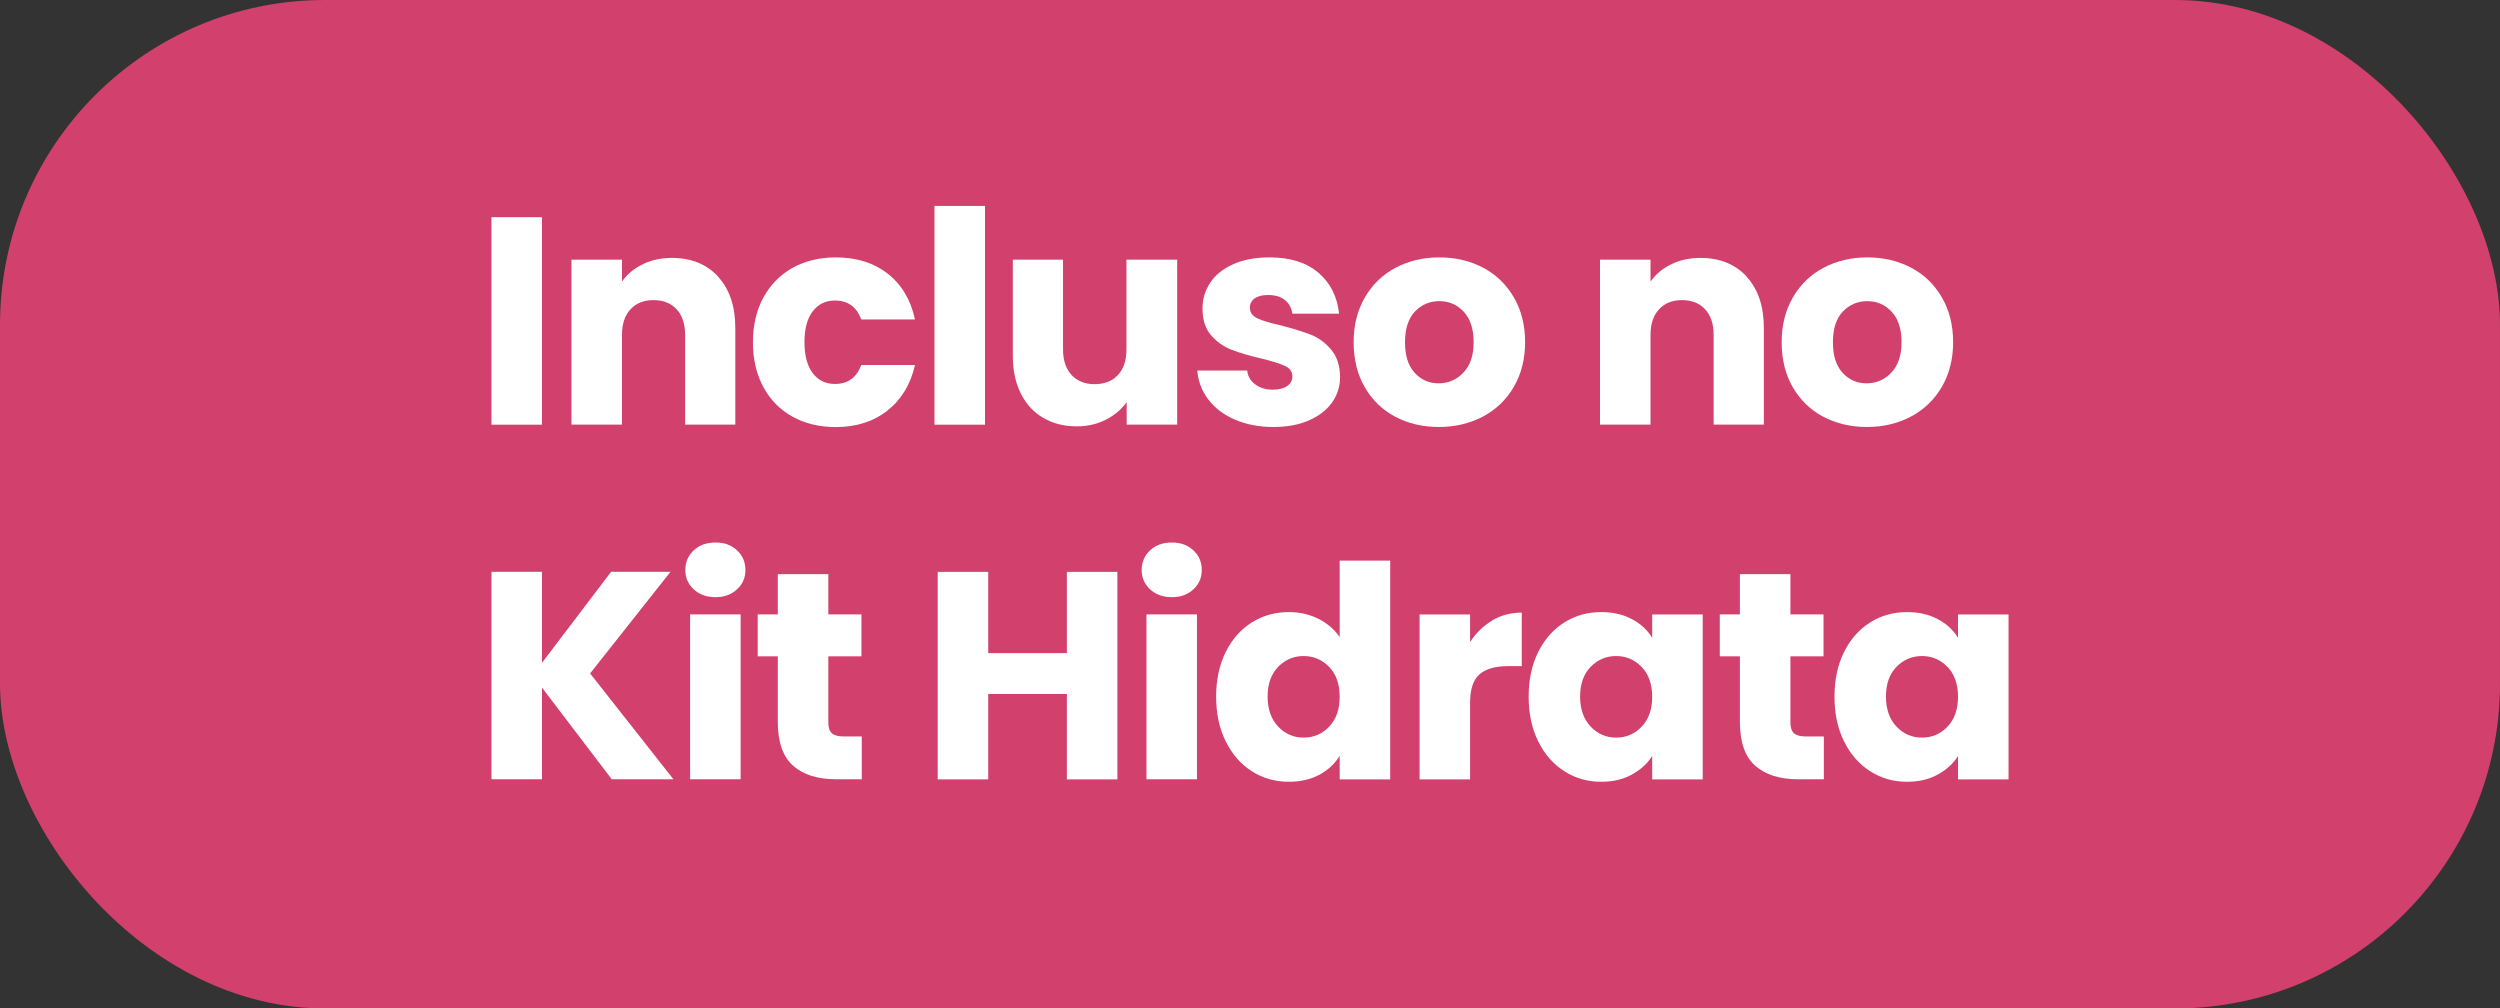 <svg viewBox="0 0 240 96.81" xmlns="http://www.w3.org/2000/svg" data-name="Layer 1" id="Layer_1">
  <rect x="0" y="0" width="240" height="96.81" fill="#333333" stroke="none"/>
  <defs>
    <style>
      .cls-1 {
        fill: #fff;
      }

      .cls-1, .cls-2 {
        stroke-width: 0px;
      }

      .cls-2 {
        fill: #d2406d;
      }
    </style>
  </defs>
  <rect ry="31.19" rx="31.19" height="96.81" width="240" class="cls-2"></rect>
  <g>
    <path d="M52.03,20.85v19.92h-4.85v-19.92h4.85Z" class="cls-1"></path>
    <path d="M68.93,26.56c1.11,1.2,1.66,2.85,1.66,4.95v9.25h-4.82v-8.6c0-1.06-.27-1.88-.82-2.47-.55-.59-1.29-.88-2.21-.88s-1.67.29-2.21.88c-.55.59-.82,1.41-.82,2.47v8.6h-4.85v-15.83h4.85v2.1c.49-.7,1.15-1.25,1.99-1.66.83-.41,1.77-.61,2.81-.61,1.85,0,3.33.6,4.44,1.8Z" class="cls-1"></path>
    <path d="M73.3,28.54c.67-1.23,1.61-2.17,2.81-2.84,1.2-.66,2.58-.99,4.13-.99,1.99,0,3.65.52,4.98,1.56,1.33,1.04,2.21,2.51,2.62,4.4h-5.16c-.44-1.21-1.28-1.82-2.53-1.82-.89,0-1.6.35-2.13,1.04s-.79,1.68-.79,2.96.26,2.27.79,2.97,1.24,1.04,2.13,1.04c1.25,0,2.09-.61,2.53-1.82h5.16c-.42,1.85-1.3,3.31-2.64,4.37-1.34,1.06-3,1.59-4.97,1.59-1.55,0-2.93-.33-4.13-.99-1.2-.66-2.14-1.61-2.81-2.84-.67-1.23-1.01-2.67-1.01-4.31s.34-3.08,1.01-4.31Z" class="cls-1"></path>
    <path d="M94.56,19.77v21h-4.85v-21h4.85Z" class="cls-1"></path>
    <path d="M113.01,24.93v15.83h-4.85v-2.16c-.49.7-1.16,1.26-2,1.69-.84.43-1.77.64-2.79.64-1.21,0-2.28-.27-3.21-.81-.93-.54-1.65-1.32-2.16-2.34s-.77-2.22-.77-3.6v-9.25h4.82v8.6c0,1.06.27,1.88.82,2.47.55.59,1.29.88,2.21.88s1.69-.29,2.24-.88c.55-.59.82-1.41.82-2.47v-8.6h4.85Z" class="cls-1"></path>
    <path d="M118.54,40.28c-1.08-.47-1.93-1.12-2.55-1.94-.62-.82-.97-1.75-1.05-2.77h4.79c.06.55.31.99.77,1.33s1.01.51,1.67.51c.6,0,1.07-.12,1.4-.35s.5-.54.5-.92c0-.45-.24-.79-.71-1.01-.47-.22-1.24-.46-2.3-.72-1.13-.26-2.08-.54-2.84-.84-.76-.29-1.41-.76-1.96-1.39-.55-.63-.82-1.49-.82-2.57,0-.91.25-1.73.75-2.48.5-.75,1.24-1.34,2.21-1.77.97-.44,2.13-.65,3.48-.65,1.99,0,3.55.49,4.7,1.48,1.14.98,1.8,2.29,1.97,3.92h-4.48c-.08-.55-.32-.98-.72-1.31-.41-.32-.94-.48-1.6-.48-.57,0-1,.11-1.31.33-.3.22-.45.52-.45.89,0,.45.24.79.72,1.02s1.23.45,2.26.68c1.17.3,2.13.6,2.87.89.74.29,1.39.77,1.94,1.42.56.65.85,1.53.87,2.62,0,.93-.26,1.75-.78,2.48-.52.73-1.27,1.3-2.24,1.72-.97.42-2.1.62-3.39.62-1.38,0-2.61-.24-3.69-.71Z" class="cls-1"></path>
    <path d="M133.93,40c-1.24-.66-2.21-1.61-2.92-2.84-.71-1.23-1.06-2.67-1.06-4.31s.36-3.06,1.08-4.3c.72-1.24,1.7-2.19,2.95-2.85,1.25-.66,2.65-.99,4.2-.99s2.95.33,4.2.99c1.25.66,2.23,1.61,2.95,2.85.72,1.24,1.08,2.67,1.08,4.3s-.37,3.06-1.09,4.3c-.73,1.24-1.72,2.19-2.98,2.85-1.26.66-2.66.99-4.21.99s-2.95-.33-4.19-.99ZM140.49,35.77c.65-.68.98-1.66.98-2.92s-.32-2.24-.95-2.92c-.63-.68-1.41-1.02-2.34-1.02s-1.73.34-2.36,1.01c-.62.67-.94,1.65-.94,2.94s.31,2.24.92,2.92c.61.68,1.39,1.02,2.31,1.02s1.72-.34,2.37-1.02Z" class="cls-1"></path>
    <path d="M167.67,26.56c1.11,1.2,1.66,2.85,1.66,4.95v9.25h-4.82v-8.6c0-1.06-.27-1.88-.82-2.47s-1.29-.88-2.21-.88-1.67.29-2.21.88c-.55.59-.82,1.41-.82,2.47v8.6h-4.85v-15.83h4.85v2.1c.49-.7,1.15-1.25,1.99-1.66.83-.41,1.77-.61,2.81-.61,1.85,0,3.33.6,4.44,1.8Z" class="cls-1"></path>
    <path d="M175.02,40c-1.24-.66-2.21-1.61-2.92-2.84-.71-1.23-1.06-2.67-1.06-4.31s.36-3.06,1.08-4.3c.72-1.24,1.7-2.19,2.95-2.85,1.25-.66,2.65-.99,4.2-.99s2.95.33,4.2.99c1.25.66,2.23,1.61,2.95,2.85.72,1.24,1.08,2.67,1.08,4.3s-.37,3.06-1.09,4.3c-.73,1.24-1.72,2.19-2.98,2.85-1.26.66-2.66.99-4.21.99s-2.95-.33-4.19-.99ZM181.57,35.77c.65-.68.98-1.66.98-2.92s-.32-2.24-.95-2.92c-.63-.68-1.42-1.02-2.34-1.02s-1.73.34-2.36,1.01-.94,1.65-.94,2.94.31,2.24.92,2.92c.62.68,1.39,1.02,2.31,1.02s1.72-.34,2.37-1.02Z" class="cls-1"></path>
    <path d="M58.73,74.81l-6.7-8.8v8.8h-4.85v-19.92h4.85v8.74l6.64-8.74h5.7l-7.72,9.76,8,10.16h-5.93Z" class="cls-1"></path>
    <path d="M66.6,56.58c-.54-.5-.81-1.12-.81-1.86s.27-1.39.81-1.89,1.23-.75,2.09-.75,1.52.25,2.06.75c.54.5.81,1.13.81,1.89s-.27,1.36-.81,1.86c-.54.5-1.22.75-2.06.75s-1.55-.25-2.09-.75ZM71.1,58.98v15.83h-4.85v-15.83h4.85Z" class="cls-1"></path>
    <path d="M82.73,70.7v4.11h-2.47c-1.76,0-3.13-.43-4.11-1.29-.98-.86-1.48-2.26-1.48-4.21v-6.3h-1.93v-4.03h1.93v-3.86h4.85v3.86h3.18v4.03h-3.18v6.36c0,.47.11.81.34,1.02.23.21.61.31,1.14.31h1.73Z" class="cls-1"></path>
    <path d="M107.27,54.9v19.92h-4.85v-8.2h-7.55v8.2h-4.85v-19.92h4.85v7.8h7.55v-7.8h4.85Z" class="cls-1"></path>
    <path d="M110.41,56.58c-.54-.5-.81-1.12-.81-1.86s.27-1.39.81-1.89,1.23-.75,2.09-.75,1.52.25,2.06.75c.54.5.81,1.13.81,1.89s-.27,1.36-.81,1.86c-.54.5-1.22.75-2.06.75s-1.55-.25-2.09-.75ZM114.91,58.98v15.83h-4.85v-15.83h4.85Z" class="cls-1"></path>
    <path d="M117.67,62.59c.61-1.23,1.45-2.17,2.51-2.84,1.06-.66,2.24-.99,3.55-.99,1.04,0,1.99.22,2.85.65.86.44,1.54,1.02,2.03,1.76v-7.35h4.85v21h-4.85v-2.27c-.45.76-1.1,1.36-1.94,1.82-.84.45-1.82.68-2.94.68-1.31,0-2.49-.33-3.55-1.01-1.06-.67-1.9-1.63-2.51-2.87-.62-1.24-.92-2.67-.92-4.3s.31-3.05.92-4.28ZM127.6,64.03c-.67-.7-1.49-1.05-2.45-1.05s-1.78.35-2.45,1.04c-.67.69-1.01,1.64-1.01,2.85s.34,2.17,1.01,2.88c.67.71,1.49,1.06,2.45,1.06s1.78-.35,2.45-1.05c.67-.7,1.01-1.66,1.01-2.87s-.34-2.17-1.01-2.87Z" class="cls-1"></path>
    <path d="M143.25,59.56c.85-.5,1.8-.75,2.84-.75v5.14h-1.33c-1.21,0-2.12.26-2.72.78-.61.52-.91,1.43-.91,2.74v7.35h-4.85v-15.83h4.85v2.64c.57-.87,1.28-1.56,2.13-2.06Z" class="cls-1"></path>
    <path d="M147.67,62.59c.61-1.23,1.45-2.17,2.51-2.84s2.24-.99,3.55-.99c1.12,0,2.09.23,2.94.68s1.49,1.05,1.94,1.79v-2.24h4.85v15.83h-4.85v-2.24c-.47.74-1.13,1.33-1.97,1.79s-1.82.68-2.94.68c-1.29,0-2.46-.33-3.52-1.01-1.06-.67-1.9-1.63-2.51-2.87-.62-1.24-.92-2.67-.92-4.3s.31-3.05.92-4.28ZM157.6,64.03c-.67-.7-1.49-1.05-2.45-1.05s-1.78.35-2.45,1.04c-.67.69-1.01,1.64-1.01,2.85s.34,2.17,1.01,2.88c.67.71,1.49,1.06,2.45,1.06s1.78-.35,2.45-1.05c.67-.7,1.01-1.66,1.01-2.87s-.34-2.17-1.01-2.87Z" class="cls-1"></path>
    <path d="M175.09,70.7v4.11h-2.47c-1.76,0-3.13-.43-4.11-1.29-.98-.86-1.48-2.26-1.48-4.21v-6.3h-1.93v-4.03h1.93v-3.86h4.85v3.86h3.18v4.03h-3.18v6.36c0,.47.11.81.34,1.02.23.21.61.31,1.13.31h1.73Z" class="cls-1"></path>
    <path d="M177.03,62.59c.61-1.23,1.45-2.17,2.51-2.84s2.24-.99,3.55-.99c1.12,0,2.09.23,2.94.68s1.49,1.05,1.94,1.79v-2.24h4.85v15.83h-4.85v-2.24c-.47.74-1.13,1.33-1.97,1.79s-1.82.68-2.94.68c-1.29,0-2.46-.33-3.52-1.01-1.06-.67-1.9-1.63-2.51-2.87-.62-1.24-.92-2.67-.92-4.3s.31-3.05.92-4.28ZM186.96,64.03c-.67-.7-1.49-1.05-2.45-1.05s-1.78.35-2.45,1.04c-.67.69-1.01,1.64-1.01,2.85s.34,2.17,1.01,2.88c.67.71,1.49,1.06,2.45,1.06s1.78-.35,2.45-1.05c.67-.7,1.01-1.66,1.01-2.87s-.34-2.17-1.01-2.87Z" class="cls-1"></path>
  </g>
</svg>